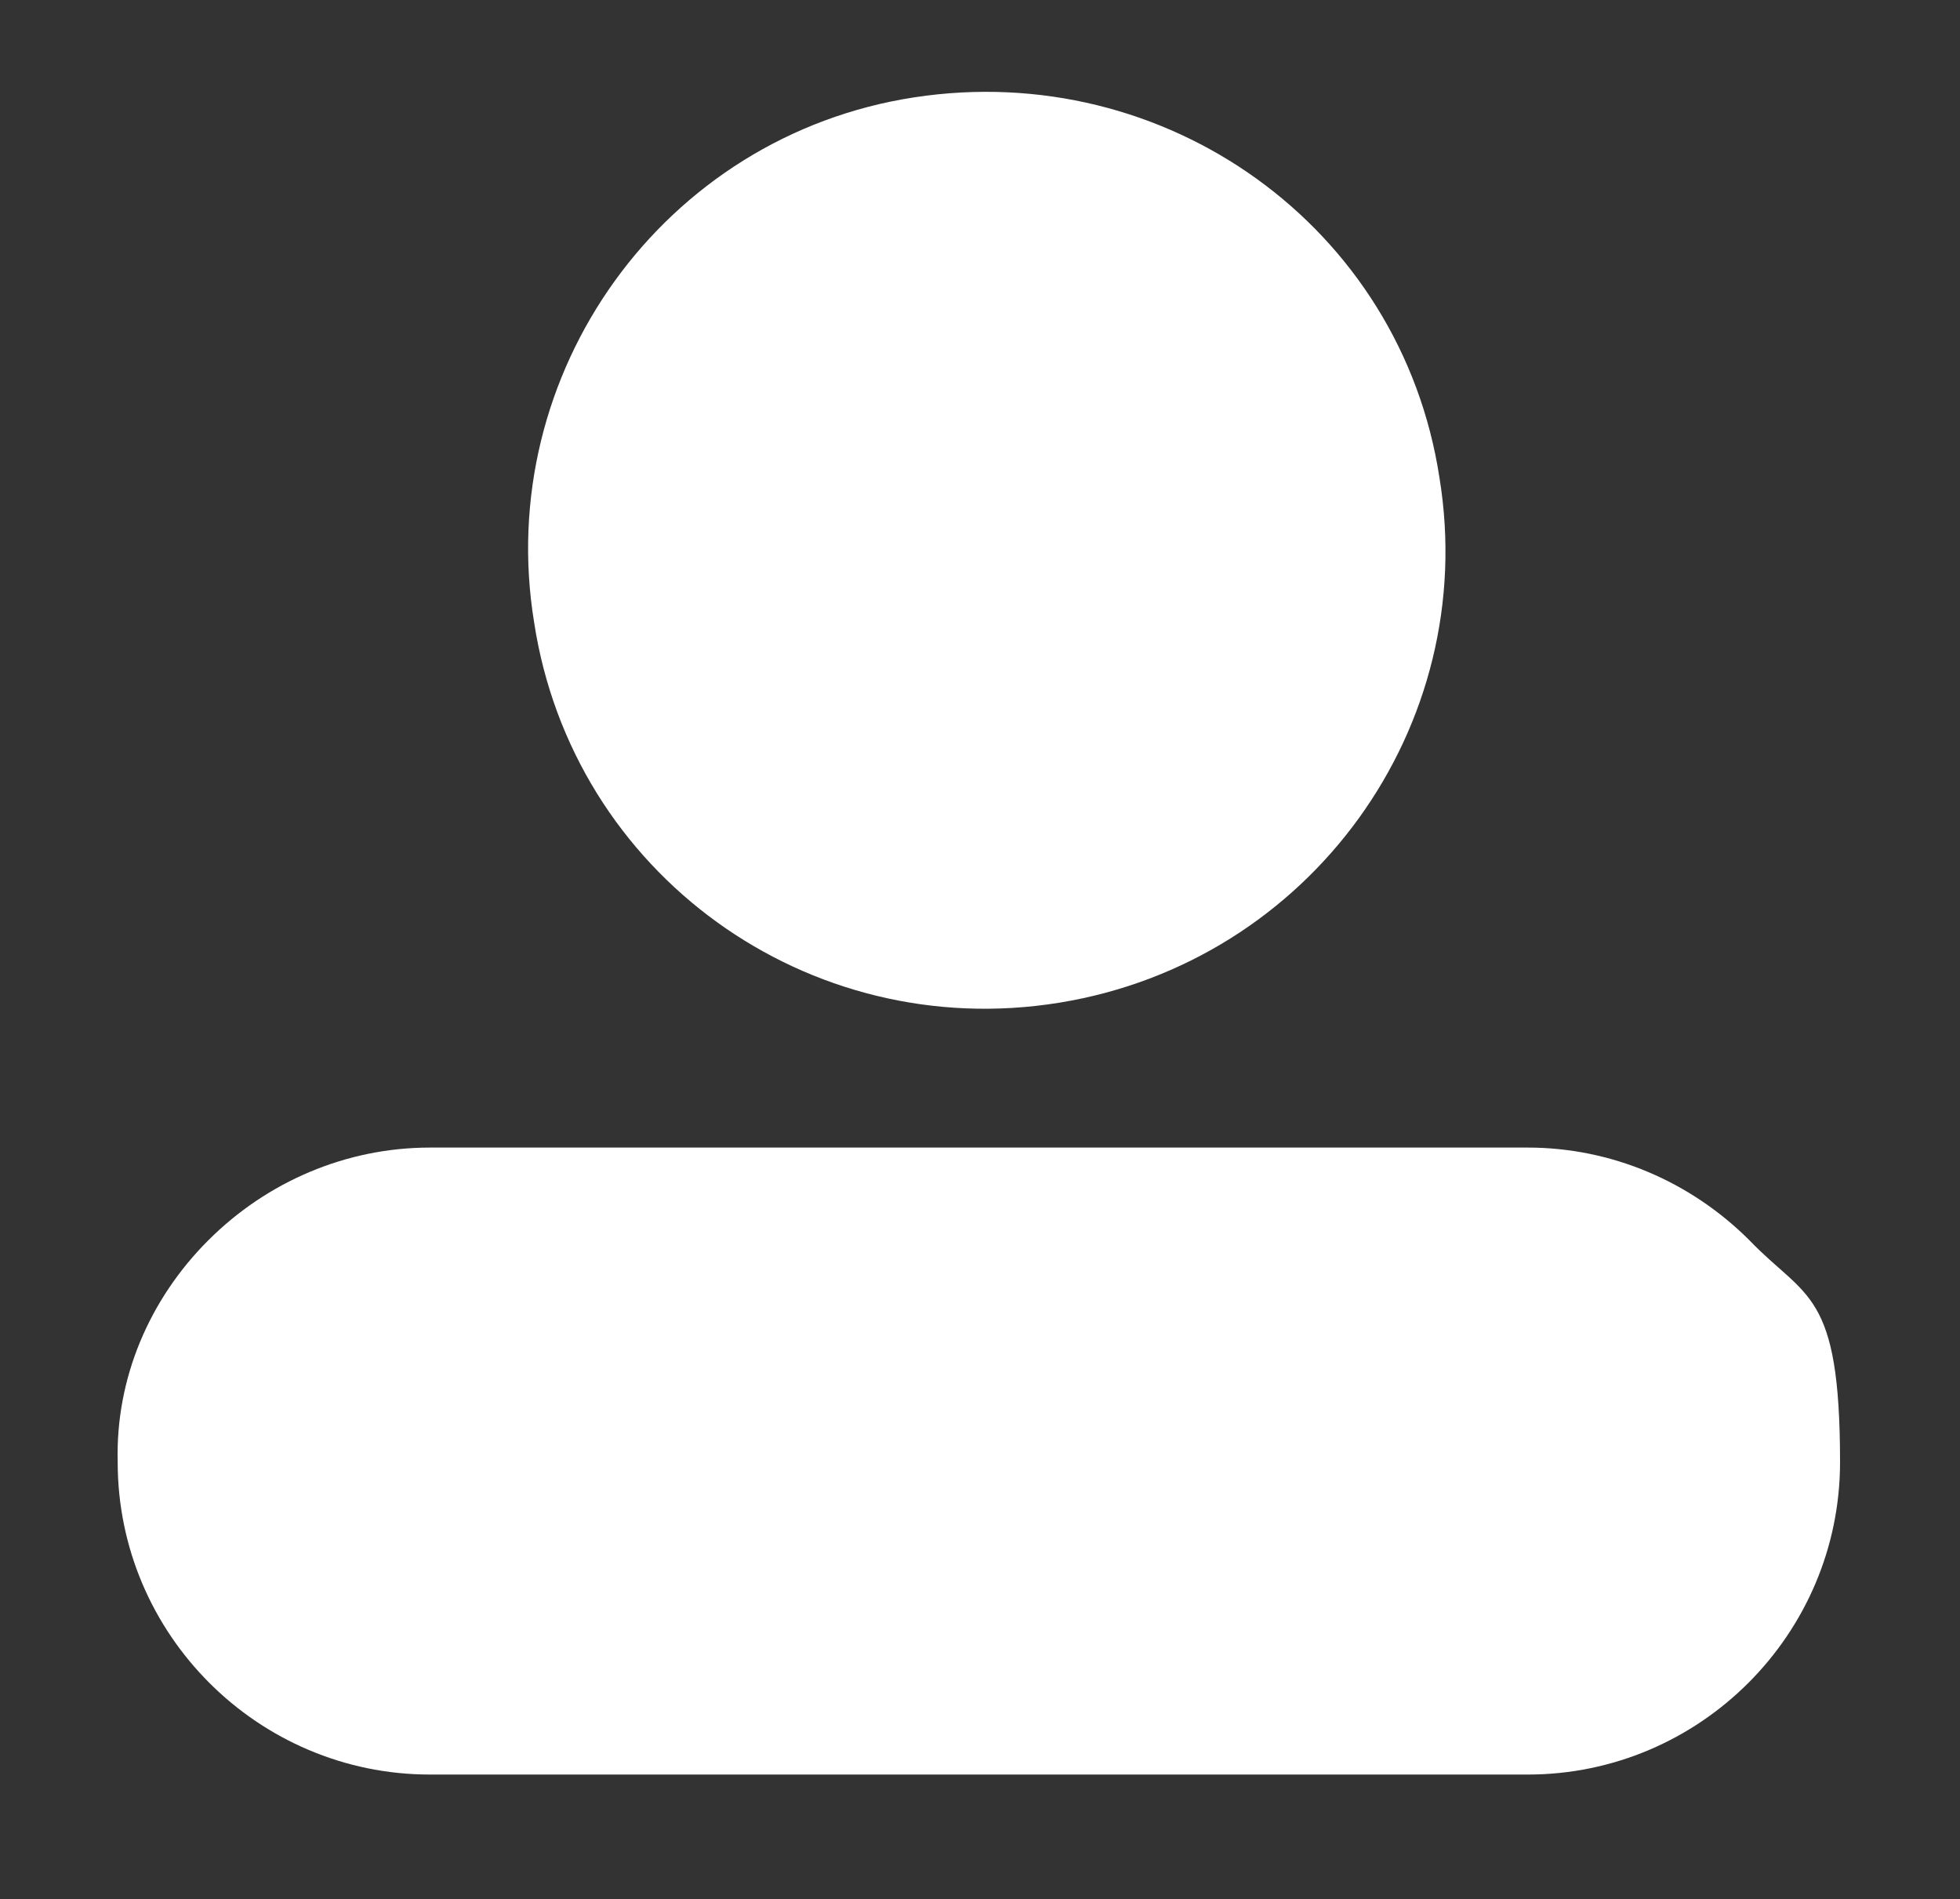 <?xml version="1.0" encoding="UTF-8"?>
<svg id="Capa_1" xmlns="http://www.w3.org/2000/svg" version="1.1" viewBox="0 0 86.6 83.9">
  <rect x="0" y="0" width="86.6" height="83.9" fill="#333333" stroke="none"/>
  <!-- Generator: Adobe Illustrator 29.0.1, SVG Export Plug-In . SVG Version: 2.1.0 Build 192)  -->
  <defs>
    <style>
      .st0 {
        fill: #fff;
      }
    </style>
  </defs>
  <path class="st0" d="M63.6,21.1c1.8,11-5.7,21.4-16.8,23.2s-21.5-5.7-23.2-16.8c-1.8-11,5.7-21.5,16.8-23.2s21.5,5.7,23.2,16.8"/>
  <path class="st0" d="M67.6,50.7H19c-3.7,0-7.2,1.5-9.8,4.1-2.6,2.6-4.1,6.1-4,9.8,0,7.6,6.2,13.8,13.8,13.8h48.5c7.6,0,13.8-6.2,13.8-13.8s-1.5-7.2-4-9.8c-2.6-2.6-6.1-4.1-9.8-4.1h0Z"/>
</svg>
